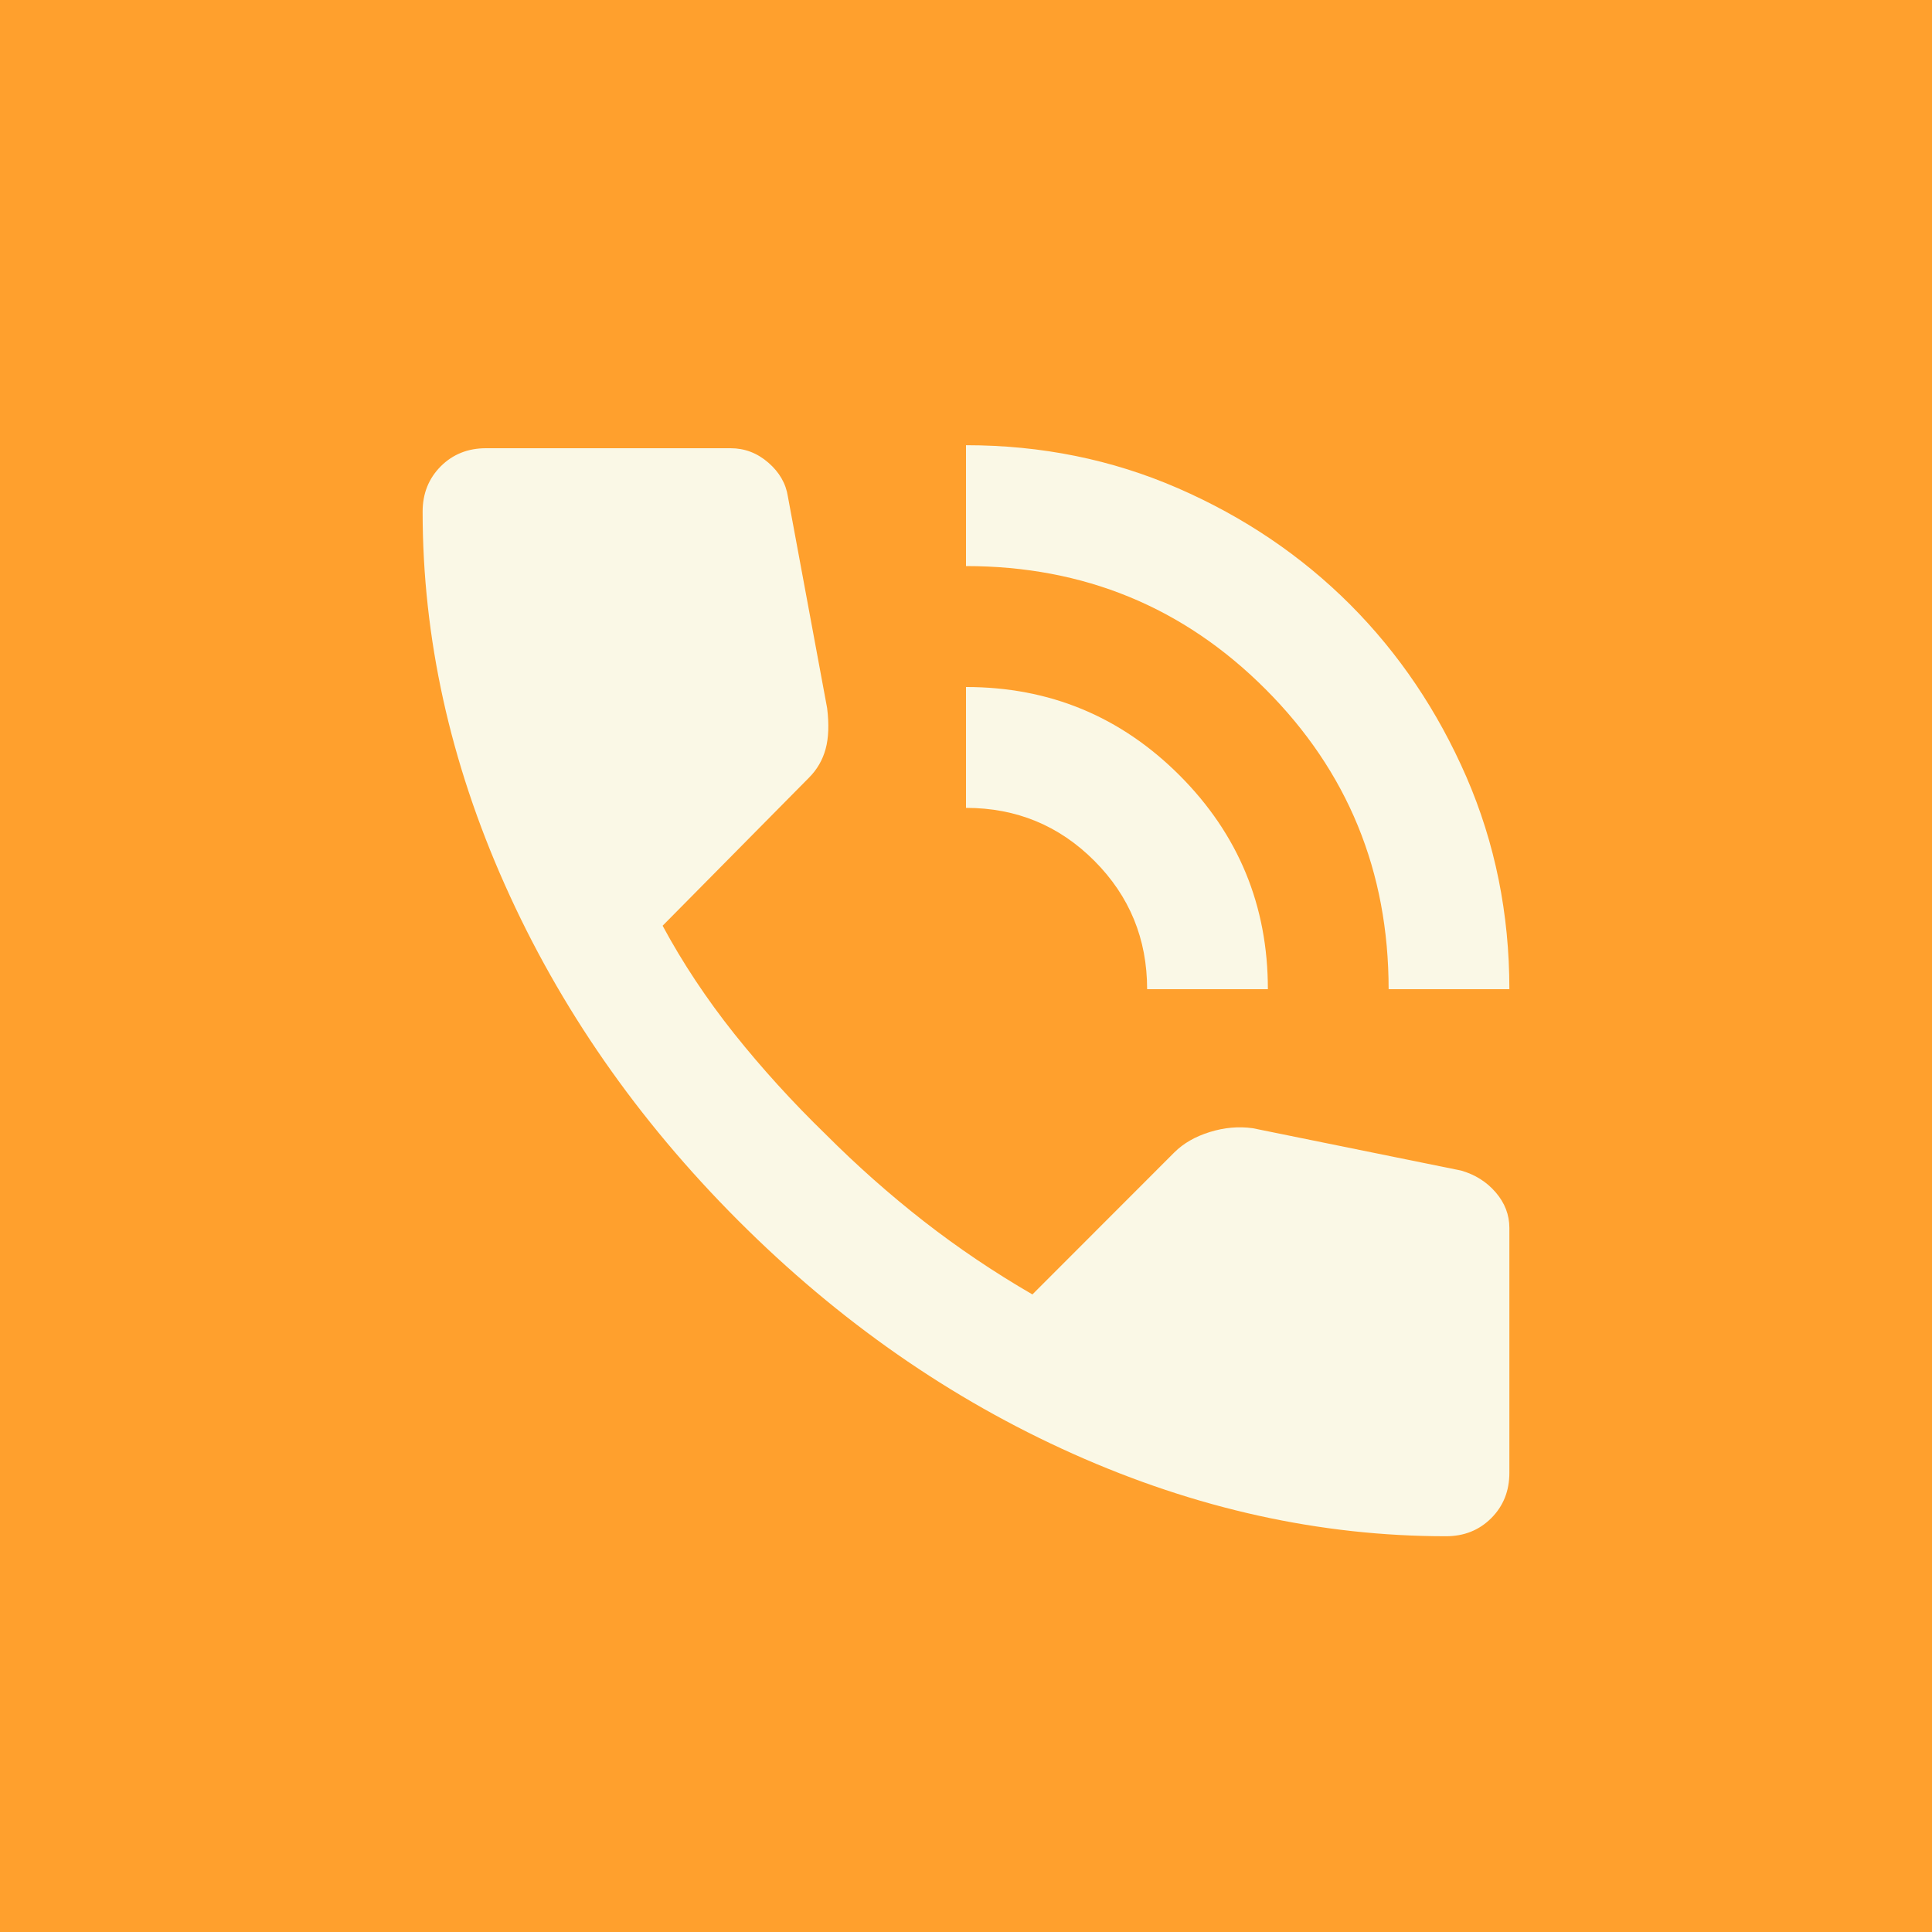 <svg width="32" height="32" viewBox="0 0 32 32" fill="none" xmlns="http://www.w3.org/2000/svg">
<rect width="32" height="32" fill="#FFA02D"/>
<mask id="mask0_10_110" style="mask-type:alpha" maskUnits="userSpaceOnUse" x="4" y="4" width="24" height="24">
<rect x="4" y="4" width="24" height="24" fill="#D9D9D9"/>
</mask>
<g mask="url(#mask0_10_110)">
<path d="M23 16.384C23 14.432 22.321 12.776 20.962 11.416C19.604 10.056 17.95 9.376 16 9.376V7.374C17.25 7.374 18.421 7.612 19.512 8.087C20.604 8.563 21.554 9.205 22.363 10.014C23.171 10.824 23.812 11.775 24.288 12.868C24.762 13.961 25 15.133 25 16.384H23ZM19 16.384C19 15.55 18.708 14.841 18.125 14.257C17.542 13.673 16.833 13.381 16 13.381V11.379C17.383 11.379 18.562 11.867 19.538 12.843C20.512 13.819 21 14.999 21 16.384H19ZM23.95 25.445C21.867 25.445 19.808 24.99 17.775 24.081C15.742 23.172 13.892 21.883 12.225 20.214C10.558 18.545 9.271 16.693 8.363 14.657C7.454 12.622 7 10.561 7 8.475C7 8.175 7.1 7.925 7.3 7.724C7.5 7.524 7.75 7.424 8.05 7.424H12.1C12.333 7.424 12.542 7.503 12.725 7.662C12.908 7.82 13.017 8.008 13.05 8.225L13.7 11.729C13.733 11.996 13.725 12.221 13.675 12.405C13.625 12.588 13.533 12.747 13.4 12.88L10.975 15.333C11.308 15.951 11.704 16.547 12.162 17.123C12.621 17.698 13.125 18.253 13.675 18.787C14.192 19.305 14.733 19.784 15.3 20.227C15.867 20.669 16.467 21.073 17.1 21.44L19.45 19.088C19.6 18.938 19.796 18.825 20.038 18.75C20.279 18.675 20.517 18.654 20.75 18.687L24.2 19.388C24.433 19.455 24.625 19.576 24.775 19.751C24.925 19.926 25 20.122 25 20.339V24.394C25 24.694 24.9 24.945 24.7 25.145C24.5 25.345 24.25 25.445 23.95 25.445Z" fill="#FAF8E6"/>
</g>
</svg>
